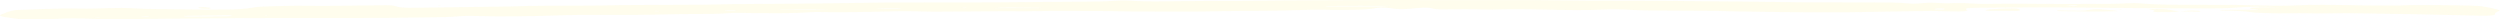 <svg width="770" height="6" viewBox="0 0 770 6" fill="none" xmlns="http://www.w3.org/2000/svg">
<g opacity="0.1">
<path d="M770 3.222C769.58 3.434 768.975 3.671 768.66 3.914C768.389 4.118 768.476 4.331 768.363 4.54C768.284 4.683 766.943 4.839 765.893 4.836C765.017 4.834 764.123 4.841 763.265 4.821C756.907 4.677 750.584 4.505 744.208 4.384C737.254 4.252 730.265 4.158 723.276 4.068C721.559 4.045 719.79 4.11 718.039 4.122C716.296 4.133 714.527 4.149 712.801 4.122C709.876 4.075 706.977 4.047 704.052 4.106C701.381 4.162 698.806 4.069 696.257 3.973C695.425 3.942 694.392 3.907 693.901 3.82C691.44 3.384 688.068 3.299 684.495 3.263C684.267 3.261 683.97 3.223 683.873 3.191C683.654 3.116 683.97 3.045 684.688 3.04C687.315 3.021 689.943 3.025 692.57 3.002C693.621 2.993 694.856 3.059 695.706 2.899C694.961 2.844 694.19 2.796 693.499 2.732C692.78 2.665 692.78 2.466 693.472 2.413C694.234 2.355 695.005 2.281 695.819 2.263C697.492 2.226 699.2 2.221 701.976 2.192C695.215 2.011 692.789 2.018 688.638 2.336C685.931 2.545 683.243 2.618 680.23 2.598C674.966 2.562 669.694 2.564 664.43 2.541C659.753 2.521 655.094 2.466 650.426 2.418C639.356 2.304 628.26 2.191 617.146 2.335C614.238 2.373 611.312 2.38 608.396 2.4C606.163 2.415 605.287 2.56 605.55 2.883C605.62 2.966 605.874 3.045 605.935 3.128C606.102 3.348 604.919 3.531 603.308 3.524C601.854 3.516 600.339 3.521 598.973 3.463C596.074 3.34 593.271 3.364 590.311 3.424C583.366 3.566 576.377 3.662 569.405 3.776C569.116 3.781 568.818 3.784 568.529 3.784C560.638 3.772 552.73 3.818 544.865 3.664C539.654 3.562 534.347 3.561 529.206 3.369C528.374 3.338 527.463 3.345 526.587 3.34C521.621 3.312 516.647 3.27 511.681 3.265C508.108 3.261 504.692 3.191 501.408 2.986C499.183 2.846 496.862 2.811 494.55 2.922C488.49 3.209 482.333 3.103 476.281 2.964C471.026 2.844 465.893 2.722 460.639 2.932C459.553 2.974 458.265 2.969 457.162 2.933C453.098 2.797 449.061 2.821 444.962 2.895C443.123 2.928 441.66 2.802 440.846 2.525C440.338 2.354 438.91 2.315 437.885 2.395C436.607 2.496 435.38 2.611 434.093 2.708C432.043 2.86 430.17 2.843 428.602 2.569C428.234 2.505 427.778 2.449 427.305 2.402C426.447 2.317 424.555 2.314 424.039 2.432C421.683 2.976 418.031 3.046 414.09 3.037C412.627 3.035 411.121 3.07 409.711 3.031C405.857 2.924 402.135 2.996 398.439 3.145C393.009 3.366 387.412 3.312 381.886 3.377C379.556 3.404 377.192 3.403 374.906 3.464C370.264 3.589 365.57 3.613 360.911 3.581C354.78 3.54 348.623 3.585 342.519 3.431C339.664 3.359 336.686 3.389 333.761 3.38C330.547 3.37 327.341 3.359 324.127 3.364C322.384 3.366 320.606 3.374 318.898 3.423C316.56 3.49 314.291 3.49 311.927 3.454C309.921 3.424 307.854 3.461 305.822 3.475C300.27 3.512 294.717 3.554 289.164 3.591C288.289 3.598 287.404 3.598 286.528 3.584C283.34 3.535 280.1 3.399 277 3.449C273.856 3.501 270.738 3.628 267.515 3.663C262.584 3.717 257.688 3.851 252.722 3.704C251.908 3.681 250.874 3.678 250.165 3.73C243.798 4.191 237.063 4.069 230.363 4.005C229.785 4 229.207 3.981 228.629 3.966C227.14 3.928 225.695 3.949 224.381 4.056C221.727 4.272 218.837 4.295 215.886 4.306C212.961 4.318 209.992 4.318 207.137 4.394C199.885 4.591 192.589 4.609 185.267 4.589C180.591 4.576 175.975 4.579 171.342 4.765C167.436 4.922 163.276 4.967 159.203 5.025C155.122 5.084 151.023 5.071 146.986 4.929C144.928 4.857 142.87 4.875 141.048 5.04C138.456 5.272 135.557 5.3 132.632 5.348C116.885 5.604 101.085 5.569 85.277 5.544C78.55 5.532 71.824 5.599 65.098 5.652C55.166 5.731 45.235 5.829 35.312 5.922C32.334 5.95 29.47 5.857 26.659 5.747C23.716 5.633 20.922 5.641 18.058 5.793C15.3 5.94 12.401 6.004 9.44 6C7.592 5.999 5.981 5.919 4.676 5.732C3.643 5.584 2.662 5.428 1.655 5.275C0.104 5.039 -0.456 4.741 0.402 4.46C1.795 4.003 2.303 3.488 4.711 3.099C7.522 2.991 10.316 2.864 13.163 2.777C16.876 2.664 20.625 2.561 24.469 2.644C27.43 2.708 30.285 2.606 33.148 2.513C36.056 2.419 38.885 2.408 41.74 2.589C43.317 2.689 45.095 2.746 46.82 2.77C52.355 2.845 57.899 2.904 63.443 2.954C65.483 2.973 67.542 2.968 69.573 2.942C72.875 2.899 75.844 2.745 77.885 2.332C79.155 2.076 80.994 1.984 83.148 1.939C86.617 1.865 90.058 1.724 93.57 1.777C101.216 1.891 108.748 1.716 116.324 1.639C117.2 1.63 118.067 1.601 118.934 1.604C120.169 1.608 121.185 1.68 121.701 1.856C121.929 1.933 122.148 2.012 122.428 2.085C123.199 2.285 124.425 2.383 125.993 2.394C126.571 2.399 127.166 2.399 127.744 2.39C136.485 2.273 145.226 2.155 153.957 2.037C155.122 2.021 156.339 2.028 157.443 1.983C164.029 1.716 170.799 1.783 177.508 1.746C181.309 1.724 185.101 1.736 188.867 1.624C190.855 1.565 192.931 1.556 194.98 1.546C201.12 1.512 207.268 1.489 213.416 1.462C214.59 1.457 215.789 1.478 216.919 1.447C227.613 1.155 238.508 1.241 249.28 1.084C256.541 0.978 263.854 0.945 271.114 0.801C274.863 0.727 278.716 0.758 282.517 0.752C290.417 0.741 298.325 0.747 306.234 0.724C310.622 0.712 314.992 0.651 319.38 0.618C323.759 0.584 328.147 0.556 332.526 0.528C336.336 0.504 340.137 0.491 343.649 0.228C344.971 0.129 346.504 0.095 347.887 0.194C351.461 0.453 355.314 0.457 359.054 0.401C367.523 0.276 376.001 0.276 384.478 0.251C387.693 0.241 390.898 0.194 394.112 0.161C394.699 0.155 395.269 0.13 395.855 0.128C405.2 0.085 414.545 0.017 423.89 0.007C439.698 -0.009 455.507 0.007 471.306 0.018C473.925 0.021 476.544 0.067 479.162 0.096C482.368 0.131 485.564 0.19 488.77 0.2C496.669 0.227 504.578 0.218 512.478 0.248C516.27 0.263 520.054 0.341 523.837 0.379C527.629 0.415 531.43 0.43 535.232 0.465C538.726 0.498 542.22 0.546 545.706 0.591C548.614 0.629 551.521 0.698 554.438 0.708C561.751 0.733 569.072 0.733 576.385 0.744C580.475 0.752 584.601 0.718 588.244 1.079C589.251 1.178 590.46 1.107 591.502 1.006C592.212 0.937 593 0.87 593.823 0.842C595.321 0.791 596.678 0.888 598.027 0.969C599.472 1.057 600.908 0.998 602.336 0.949C603.851 0.898 605.235 0.945 606.575 1.042C608.466 1.179 610.516 1.224 612.556 1.194C620.167 1.081 627.76 1.193 635.336 1.242C640.635 1.276 645.846 1.155 651.109 1.177C652.221 1.182 653.369 1.102 654.455 1.043C656.198 0.949 658.081 0.927 659.57 1.058C664.895 1.528 670.745 1.478 676.595 1.482C683.321 1.487 690.039 1.466 696.695 1.68C700.128 1.791 703.833 1.816 707.152 1.654C712.679 1.385 718.143 1.497 723.652 1.577C725.973 1.611 728.215 1.698 730.606 1.678C734.337 1.648 738.138 1.822 741.79 1.589C748.227 1.572 754.665 1.561 761.049 1.722C762.854 1.767 764.369 1.898 765.42 2.111C767.092 2.454 769.045 2.773 770 3.222ZM636.343 1.781C636.107 1.804 635.87 1.826 635.634 1.849C635.844 1.822 636.054 1.796 636.265 1.77C637.07 1.81 637.876 1.854 638.699 1.886C638.927 1.895 639.277 1.876 639.479 1.854C639.663 1.832 639.855 1.767 639.794 1.757C639.443 1.706 638.936 1.619 638.62 1.629C637.823 1.654 637.096 1.727 636.343 1.781ZM56.699 4.89C56.725 4.934 56.752 4.978 56.778 5.022C57.61 5.05 58.459 5.107 59.283 5.102C63.005 5.079 66.727 5.042 70.441 4.997C70.826 4.992 71.15 4.897 71.509 4.843C71.141 4.795 70.747 4.702 70.405 4.706C65.834 4.76 61.262 4.826 56.699 4.89ZM428.278 1.809C421.657 1.741 415.377 1.829 409.089 1.853C408.178 1.856 408.073 1.92 408.765 1.973C424.897 2.066 424.897 2.066 428.278 1.809ZM321.114 2.422C311.208 2.292 308.923 2.3 306.4 2.497C311.06 2.497 315.36 2.5 319.66 2.495C320.116 2.493 320.571 2.449 321.114 2.422ZM239.743 2.944C249.587 3.026 250.191 3.022 255.253 2.814C249.578 2.836 244.998 2.853 240.408 2.875C240.181 2.876 239.962 2.92 239.743 2.944ZM269.643 2.579C271.727 2.776 274.214 2.776 276.702 2.733C277.507 2.719 277.63 2.655 277 2.579C274.626 2.579 272.139 2.579 269.643 2.579ZM597.528 2.954C598.438 2.937 599.165 2.812 598.938 2.716C598.701 2.616 597.72 2.556 596.853 2.611C596.442 2.638 596.03 2.709 595.907 2.772C595.706 2.879 596.608 2.973 597.528 2.954ZM224.066 3.24C224.653 3.24 225.213 3.241 225.774 3.24C226.553 3.238 226.903 3.194 226.641 3.124C226.544 3.099 226.15 3.088 225.887 3.085C225.327 3.078 224.758 3.079 224.197 3.077C223.418 3.077 223.076 3.121 223.348 3.196C223.435 3.222 223.829 3.227 224.066 3.24ZM46.137 5.152C45.848 5.133 45.611 5.108 45.349 5.1C45.077 5.093 44.779 5.095 44.499 5.103C44.227 5.11 43.938 5.122 43.728 5.144C43.106 5.215 44.306 5.269 45.602 5.22C45.804 5.212 45.953 5.176 46.137 5.152ZM297.564 2.468C297.564 2.439 297.564 2.41 297.564 2.381C297.099 2.398 296.644 2.413 296.18 2.429C296.39 2.448 296.582 2.478 296.81 2.484C297.047 2.49 297.318 2.473 297.564 2.468ZM29.891 5.382C29.645 5.399 29.409 5.416 29.164 5.433C29.637 5.453 30.11 5.473 30.582 5.494C30.626 5.462 30.661 5.432 30.705 5.401C30.433 5.394 30.162 5.388 29.891 5.382ZM203.064 3.4C202.862 3.384 202.661 3.356 202.451 3.353C201.724 3.34 201.452 3.378 201.776 3.441C201.882 3.459 202.258 3.459 202.477 3.453C202.687 3.446 202.862 3.418 203.064 3.4ZM86.932 2.663L87.501 2.642L87.081 2.596L86.932 2.663ZM82.325 4.643C82.106 4.642 81.878 4.633 81.686 4.642C81.616 4.645 81.633 4.689 81.616 4.716C81.835 4.718 82.062 4.727 82.255 4.718C82.325 4.713 82.308 4.668 82.325 4.643Z" fill="#FDE74C"/>
<path d="M652.169 3.436C646.108 3.645 640.109 3.521 634.101 3.428C633.9 3.424 633.646 3.375 633.567 3.34C633.374 3.255 633.681 3.167 634.32 3.173C636.326 3.194 638.323 3.248 640.329 3.273C641.555 3.289 642.404 3.196 643.245 3.06C644.882 2.792 646.012 2.748 647.58 2.927C649.095 3.098 651.486 3.111 652.169 3.436Z" fill="#FDE74C"/>
<path d="M616.016 3.358C614.86 3.358 613.695 3.372 612.565 3.35C612.171 3.343 611.619 3.251 611.567 3.189C611.505 3.122 611.891 3.041 612.153 2.973C612.285 2.939 612.556 2.91 612.802 2.893C615.149 2.723 617.575 2.585 620.246 2.589C620.737 2.59 621.534 2.648 621.647 2.703C621.989 2.859 622.155 3.026 622.155 3.189C622.155 3.251 621.534 3.36 621.157 3.364C619.449 3.383 617.732 3.373 616.016 3.373C616.016 3.366 616.016 3.363 616.016 3.358Z" fill="#FDE74C"/>
<path d="M671.305 3.525C669.396 3.747 667.189 3.769 664.859 3.732C663.581 3.712 662.819 3.604 663.318 3.409C663.809 3.218 663.59 3.114 662.469 3.008C661.891 2.954 661.987 2.851 662.644 2.826C664.965 2.74 667.093 2.748 668.608 3.088C669.352 3.255 670.447 3.39 671.384 3.54L671.305 3.525Z" fill="#FDE74C"/>
<path d="M62.873 2.193C63.276 2.232 64.047 2.283 64.573 2.366C64.871 2.414 64.905 2.516 64.826 2.588C64.713 2.689 63.399 2.752 62.707 2.68C62.077 2.614 61.516 2.52 61.131 2.422C60.745 2.32 61.709 2.168 62.873 2.193Z" fill="#FDE74C"/>
<path d="M671.393 3.54C672.304 3.447 673.154 3.338 674.152 3.267C675.22 3.192 676.394 3.216 677.27 3.338C677.603 3.384 677.69 3.472 677.778 3.545C677.795 3.561 677.384 3.611 677.191 3.609C675.229 3.585 673.268 3.554 671.315 3.524C671.306 3.525 671.393 3.54 671.393 3.54Z" fill="#FDE74C"/>
<path d="M135.811 1.786C135.592 1.796 135.32 1.824 135.18 1.812C135.022 1.801 134.996 1.755 134.909 1.724C135.127 1.713 135.408 1.685 135.539 1.697C135.697 1.709 135.723 1.755 135.811 1.786Z" fill="#FDE74C"/>
<path d="M653.097 2.851C653.246 2.874 653.404 2.897 653.562 2.919C653.369 2.937 653.167 2.968 652.984 2.966C652.808 2.963 652.66 2.925 652.502 2.903C652.703 2.887 652.896 2.87 653.097 2.851Z" fill="#FDE74C"/>
</g>
</svg>

